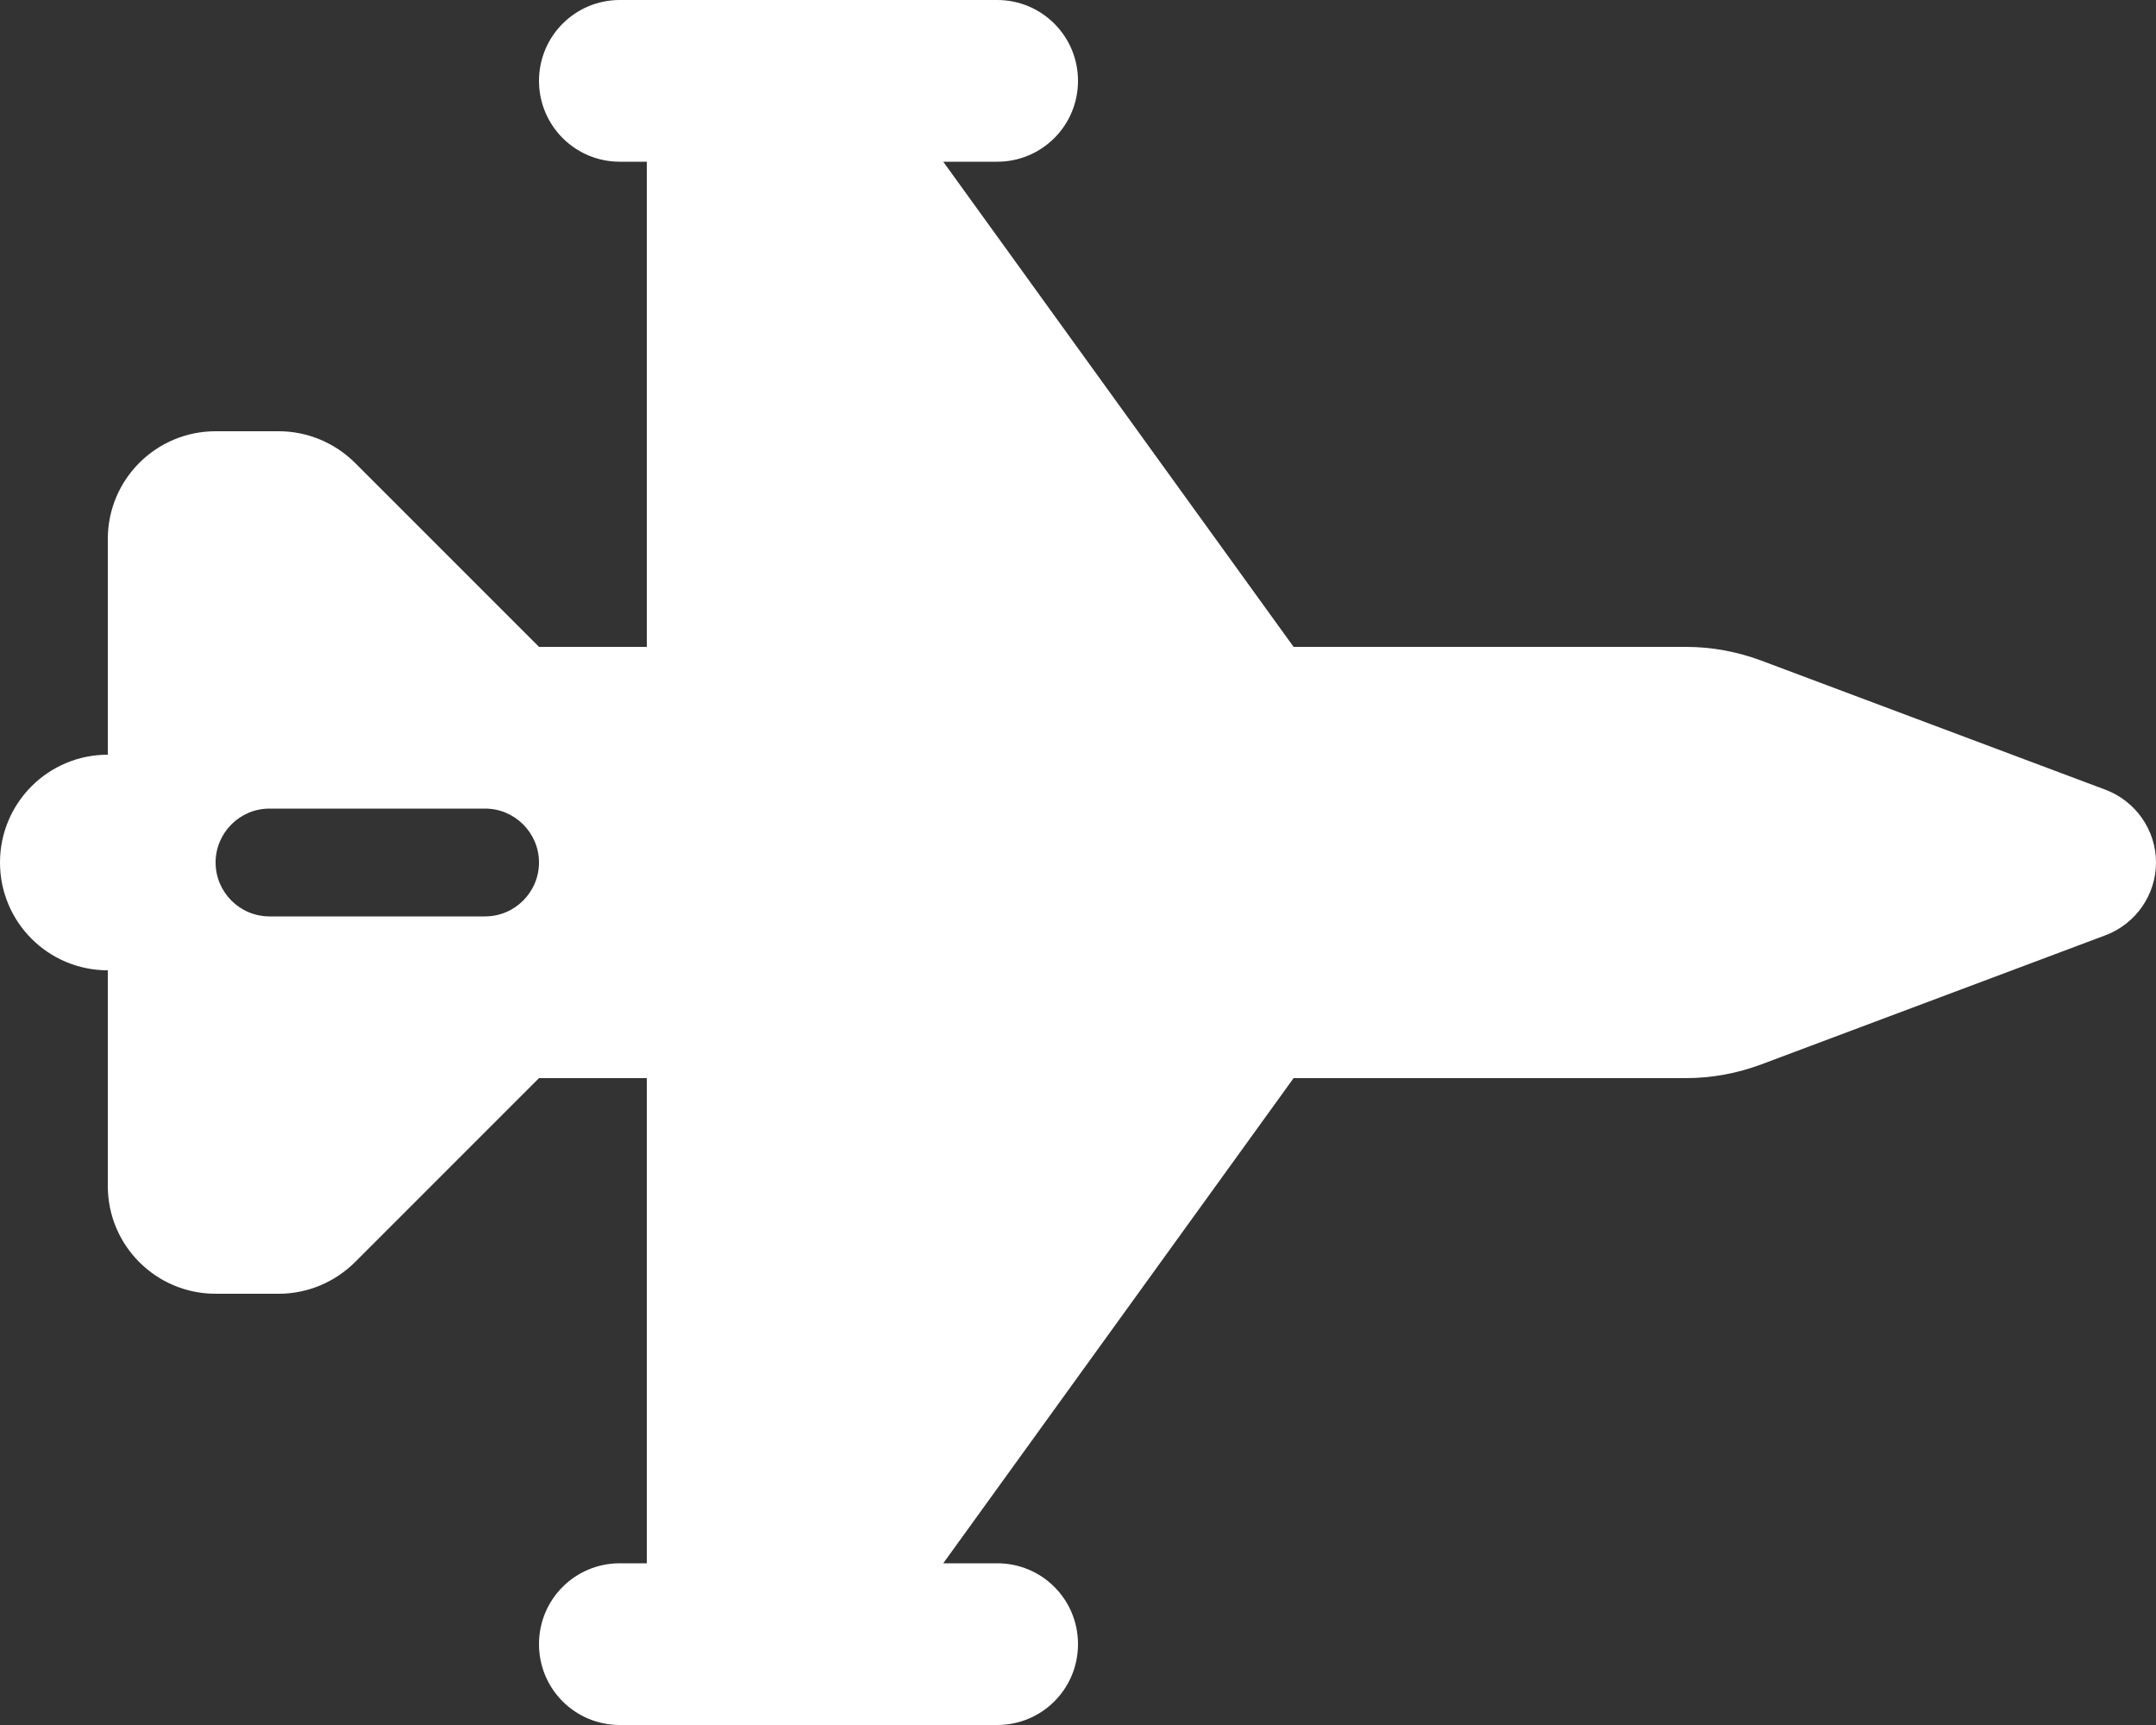 <svg xmlns="http://www.w3.org/2000/svg" viewBox="0 0 640 512"><rect x="0" y="0" width="640" height="512" fill="#333333" stroke="none"/><path fill="white" d="M160 24C160 10.75 170.7 0 184 0H296C309.3 0 320 10.75 320 24C320 37.25 309.3 48 296 48H280L384 192H500.4C508.1 192 515.7 193.4 522.9 196.1L625 234.4C634 237.8 640 246.4 640 256C640 265.6 634 274.2 625 277.6L522.9 315.9C515.7 318.6 508.1 320 500.4 320H384L280 464H296C309.3 464 320 474.7 320 488C320 501.3 309.3 512 296 512H184C170.7 512 160 501.3 160 488C160 474.7 170.7 464 184 464H192V320H160L105.4 374.6C99.37 380.6 91.23 384 82.75 384H64C46.33 384 32 369.7 32 352V288C14.33 288 0 273.7 0 256C0 238.3 14.33 224 32 224V160C32 142.3 46.33 128 64 128H82.75C91.23 128 99.37 131.4 105.4 137.4L160 192H192V48H184C170.7 48 160 37.25 160 24V24zM80 240C71.16 240 64 247.2 64 256C64 264.8 71.16 272 80 272H144C152.8 272 160 264.8 160 256C160 247.2 152.8 240 144 240H80z"/></svg>
